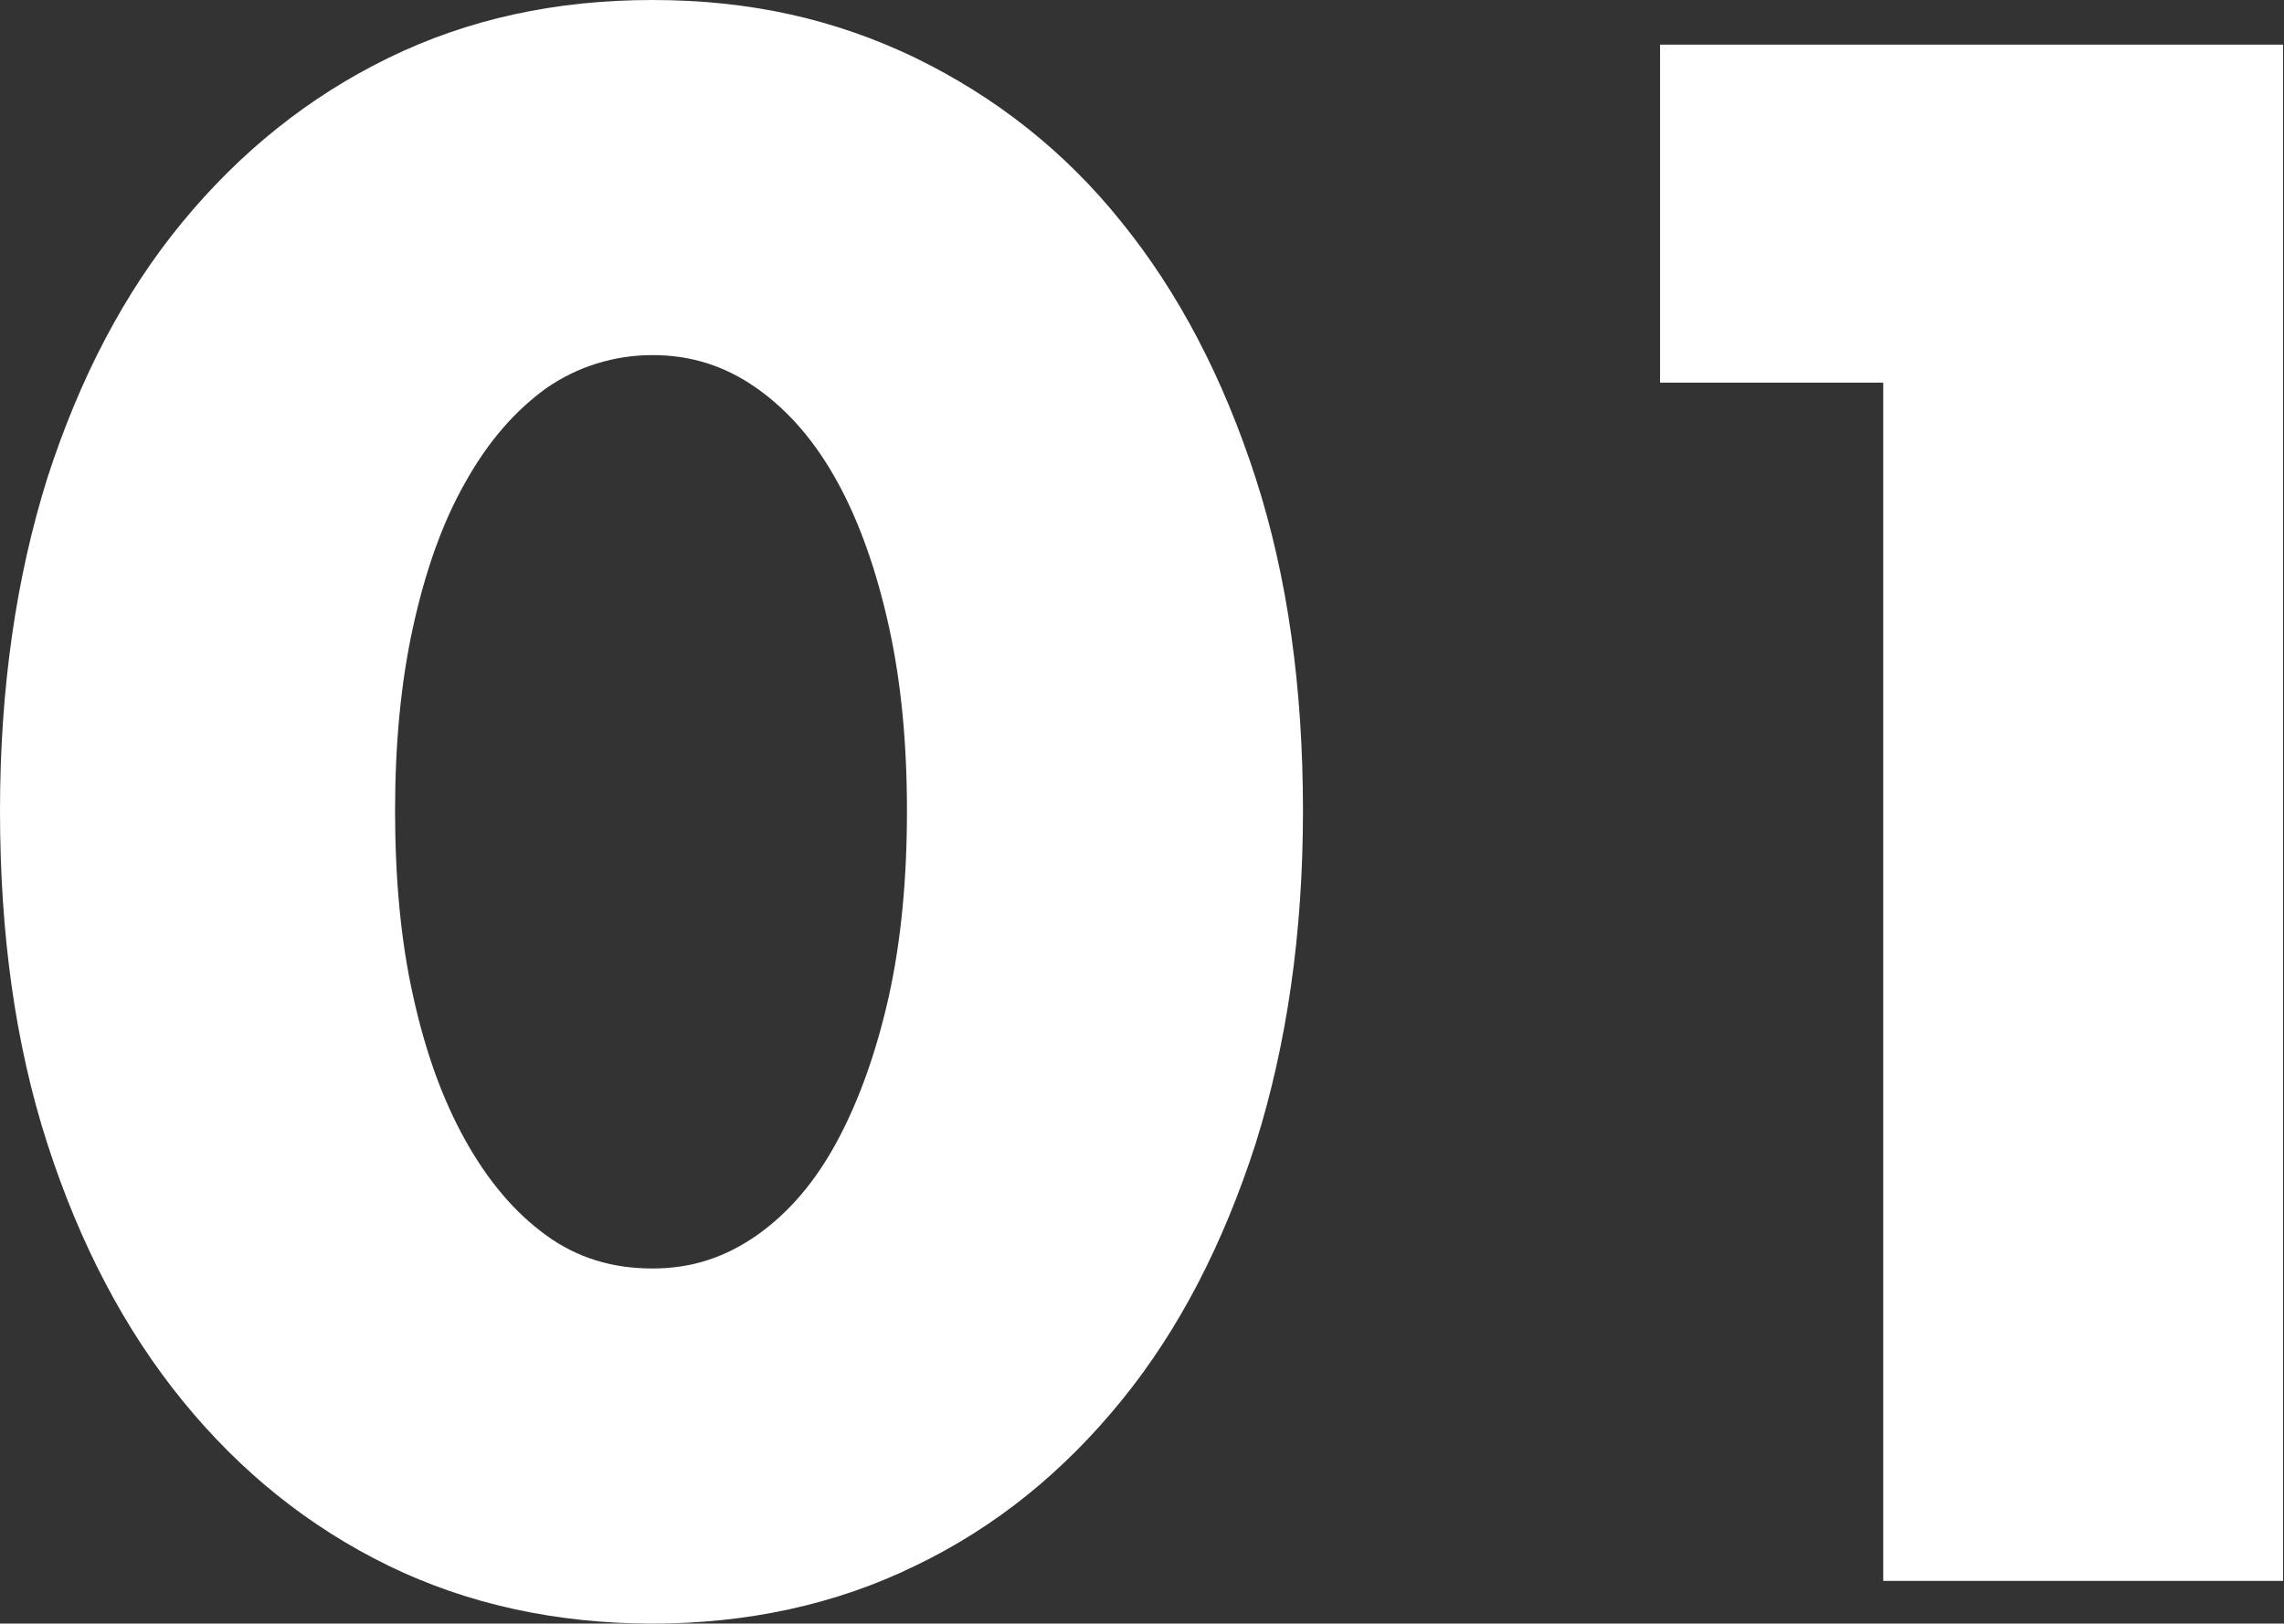 <?xml version="1.0" encoding="UTF-8"?><svg id="_レイヤー_2" xmlns="http://www.w3.org/2000/svg" viewBox="0 0 24.05 17.1"><rect x="0" y="0" width="24.05" height="17.1" fill="#333333" stroke="none"/><defs><style>.cls-1{fill:#fff;}</style></defs><g id="_レイヤー_3"><path class="cls-1" d="M0,8.54c0-1.29.17-2.46.5-3.51.34-1.05.81-1.95,1.42-2.69.61-.74,1.33-1.32,2.17-1.73.84-.41,1.76-.61,2.78-.61s1.92.2,2.77.61c.84.41,1.57.98,2.17,1.73.6.74,1.07,1.64,1.41,2.69.34,1.05.5,2.22.5,3.51s-.17,2.46-.5,3.51c-.34,1.05-.8,1.95-1.41,2.7s-1.32,1.33-2.17,1.74c-.84.41-1.77.61-2.77.61s-1.94-.2-2.78-.61c-.84-.41-1.56-.99-2.17-1.74s-1.08-1.65-1.42-2.7c-.34-1.05-.5-2.22-.5-3.51ZM4.16,8.54c0,.71.06,1.37.19,1.95.13.59.31,1.09.55,1.52.24.43.52.76.85,1,.33.24.7.35,1.12.35s.77-.12,1.1-.35c.34-.24.62-.57.85-1,.23-.43.41-.94.54-1.52.13-.59.19-1.24.19-1.95s-.06-1.35-.19-1.94c-.13-.59-.31-1.1-.54-1.52-.23-.42-.51-.75-.85-.99-.34-.24-.7-.35-1.1-.35s-.79.12-1.12.35c-.33.24-.61.56-.85.99-.24.42-.42.93-.55,1.52-.13.59-.19,1.24-.19,1.94Z"/><path class="cls-1" d="M19.84,4.03h-2.36V.47h6.56v16.18h-4.21V4.03Z"/></g></svg>